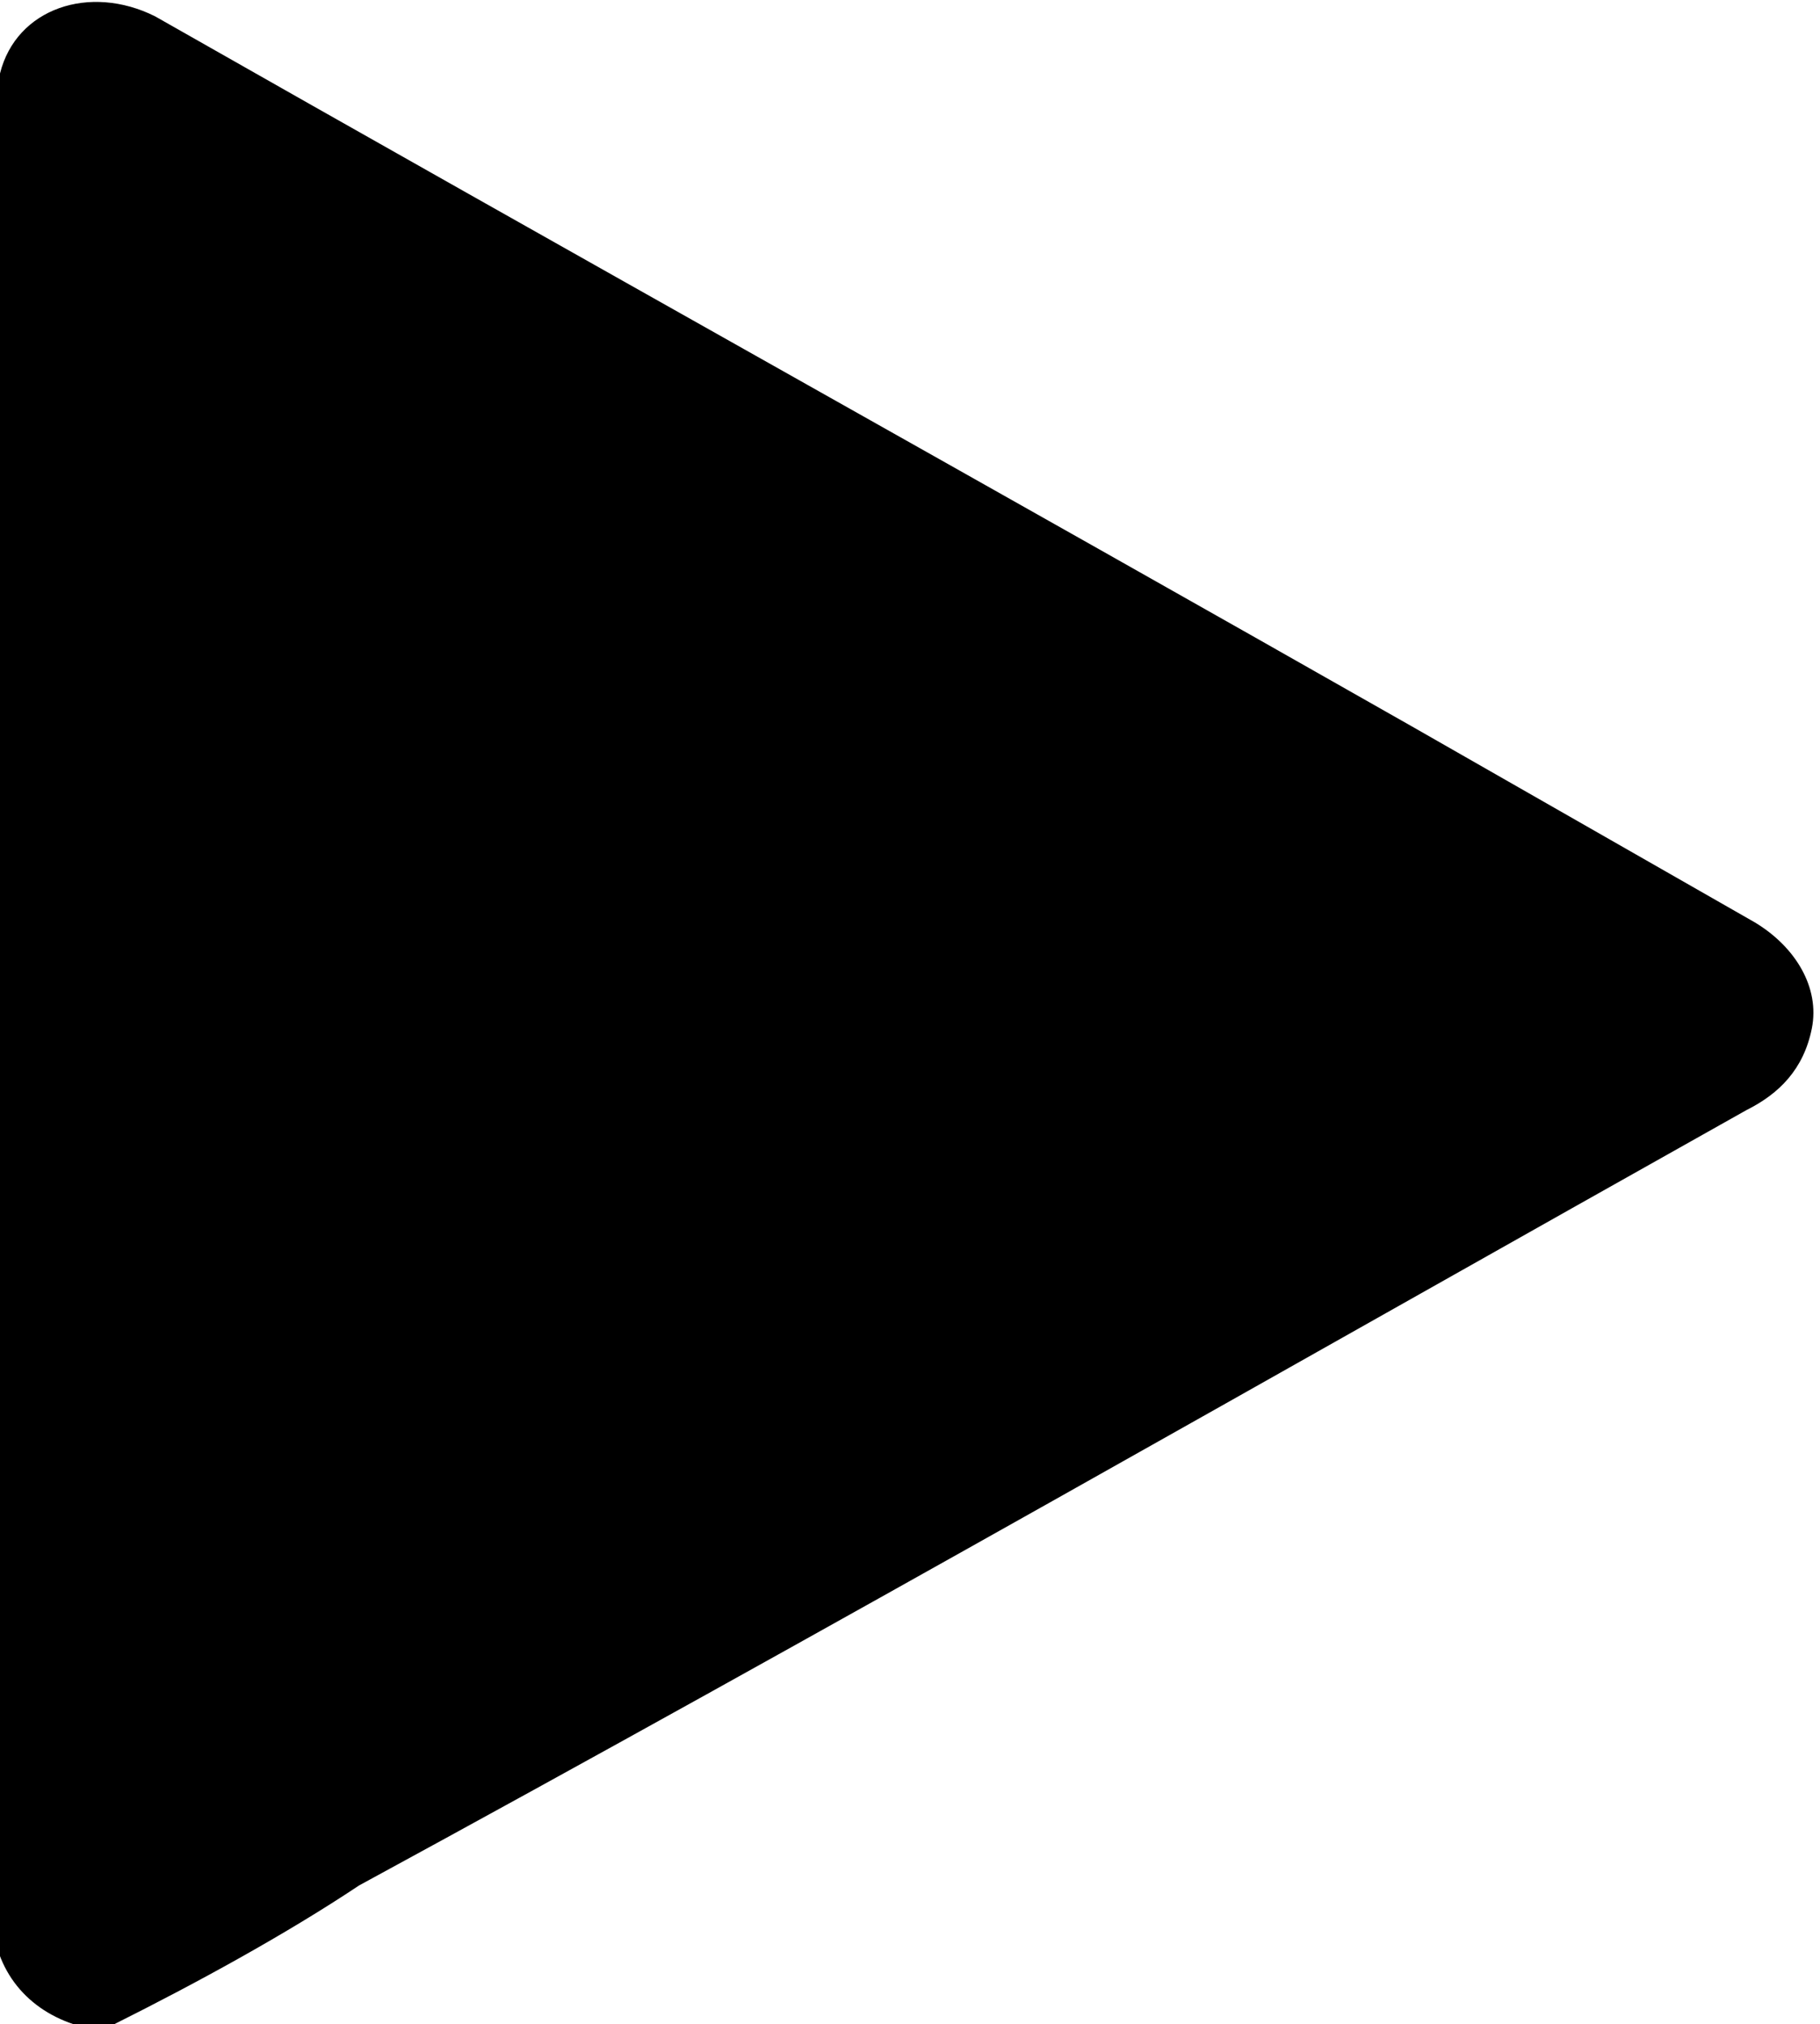 <svg xmlns="http://www.w3.org/2000/svg" viewBox="0 0 22.3 24.8" xml:space="preserve"><path d="M1.4 24.8H.9c-.6-.2-1-.7-1-1.4.1-7.3.1-14.7.1-22V.9C.2.1 1.1-.2 1.9.2 7 3.1 12.2 6 17.3 8.9l4.2 2.4c.5.3.8.8.7 1.3s-.4.8-.8 1c-5.7 3.2-11.3 6.4-17 9.5-.9.6-2 1.2-3 1.7"/></svg>